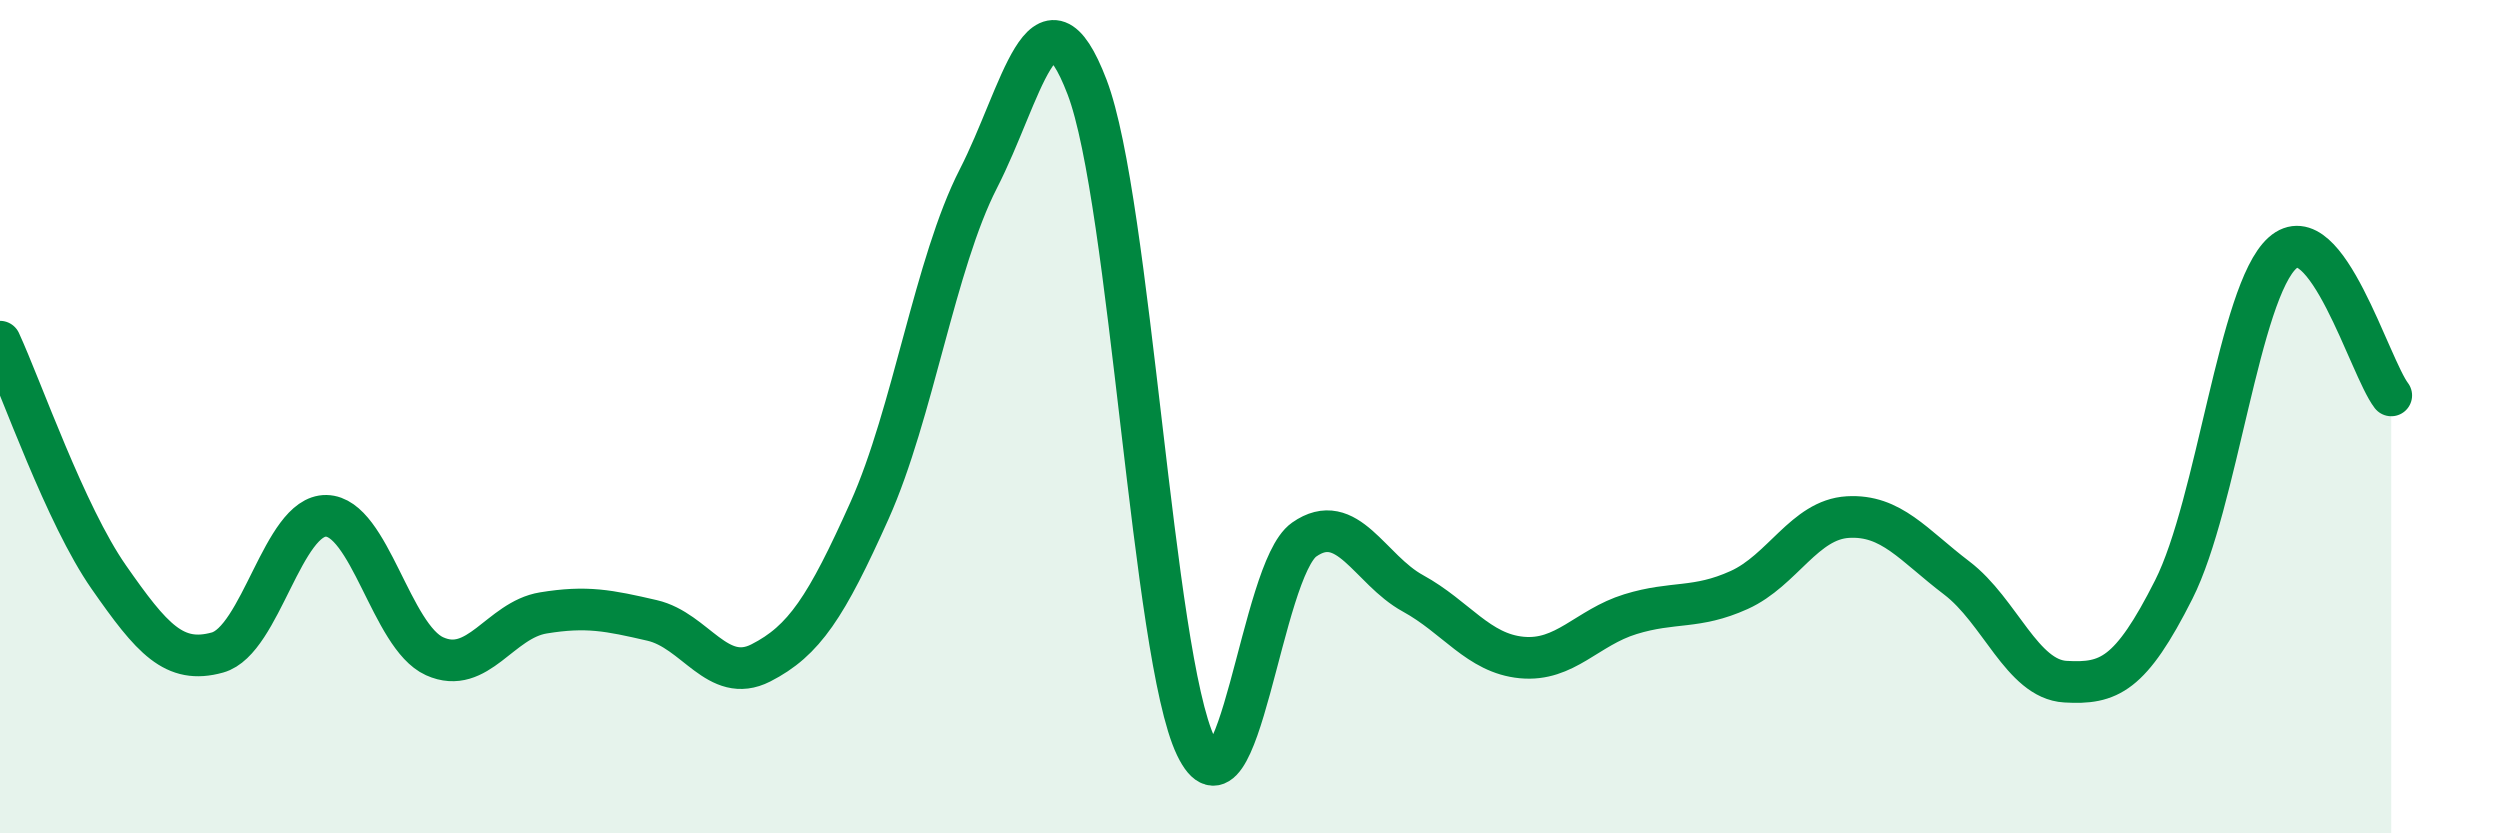 
    <svg width="60" height="20" viewBox="0 0 60 20" xmlns="http://www.w3.org/2000/svg">
      <path
        d="M 0,8.2 C 0.52,9.33 1.57,12.36 2.61,13.85 C 3.65,15.34 4.18,15.95 5.22,15.66 C 6.26,15.37 6.79,12.36 7.83,12.38 C 8.87,12.4 9.39,15.28 10.43,15.75 C 11.47,16.22 12,14.88 13.04,14.71 C 14.08,14.54 14.61,14.65 15.65,14.89 C 16.69,15.13 17.22,16.44 18.26,15.91 C 19.3,15.38 19.83,14.57 20.87,12.25 C 21.91,9.93 22.44,6.32 23.48,4.29 C 24.52,2.26 25.05,-0.63 26.09,2.09 C 27.13,4.81 27.66,15.74 28.7,17.91 C 29.74,20.08 30.26,13.68 31.3,12.95 C 32.34,12.22 32.87,13.67 33.91,14.24 C 34.95,14.81 35.48,15.68 36.52,15.78 C 37.56,15.88 38.09,15.06 39.13,14.74 C 40.17,14.42 40.7,14.63 41.74,14.16 C 42.78,13.69 43.31,12.47 44.35,12.41 C 45.39,12.35 45.92,13.08 46.96,13.87 C 48,14.66 48.53,16.3 49.57,16.36 C 50.61,16.42 51.13,16.21 52.17,14.15 C 53.21,12.09 53.74,7 54.78,6.07 C 55.82,5.14 56.87,8.81 57.39,9.49L57.39 20L0 20Z"
        fill="#008740"
        opacity="0.1"
        stroke-linecap="round"
        stroke-linejoin="round"
      />
      <path
        d="M 0,8.2 C 0.52,9.33 1.57,12.36 2.61,13.85 C 3.65,15.34 4.18,15.95 5.22,15.66 C 6.26,15.37 6.79,12.36 7.83,12.38 C 8.87,12.4 9.39,15.28 10.43,15.75 C 11.47,16.22 12,14.88 13.04,14.71 C 14.08,14.54 14.61,14.65 15.65,14.89 C 16.69,15.13 17.22,16.44 18.26,15.91 C 19.3,15.38 19.83,14.57 20.87,12.25 C 21.91,9.93 22.44,6.32 23.48,4.29 C 24.52,2.26 25.05,-0.63 26.09,2.09 C 27.13,4.81 27.66,15.74 28.7,17.91 C 29.74,20.08 30.26,13.68 31.3,12.95 C 32.34,12.22 32.87,13.67 33.91,14.24 C 34.95,14.81 35.48,15.68 36.52,15.78 C 37.56,15.88 38.09,15.06 39.13,14.74 C 40.17,14.42 40.7,14.63 41.74,14.16 C 42.78,13.69 43.31,12.47 44.35,12.41 C 45.39,12.35 45.92,13.08 46.96,13.87 C 48,14.66 48.53,16.3 49.57,16.36 C 50.61,16.42 51.13,16.21 52.17,14.15 C 53.21,12.09 53.74,7 54.78,6.07 C 55.82,5.14 56.87,8.81 57.39,9.49"
        stroke="#008740"
        stroke-width="1"
        fill="none"
        stroke-linecap="round"
        stroke-linejoin="round"
      />
    </svg>
  